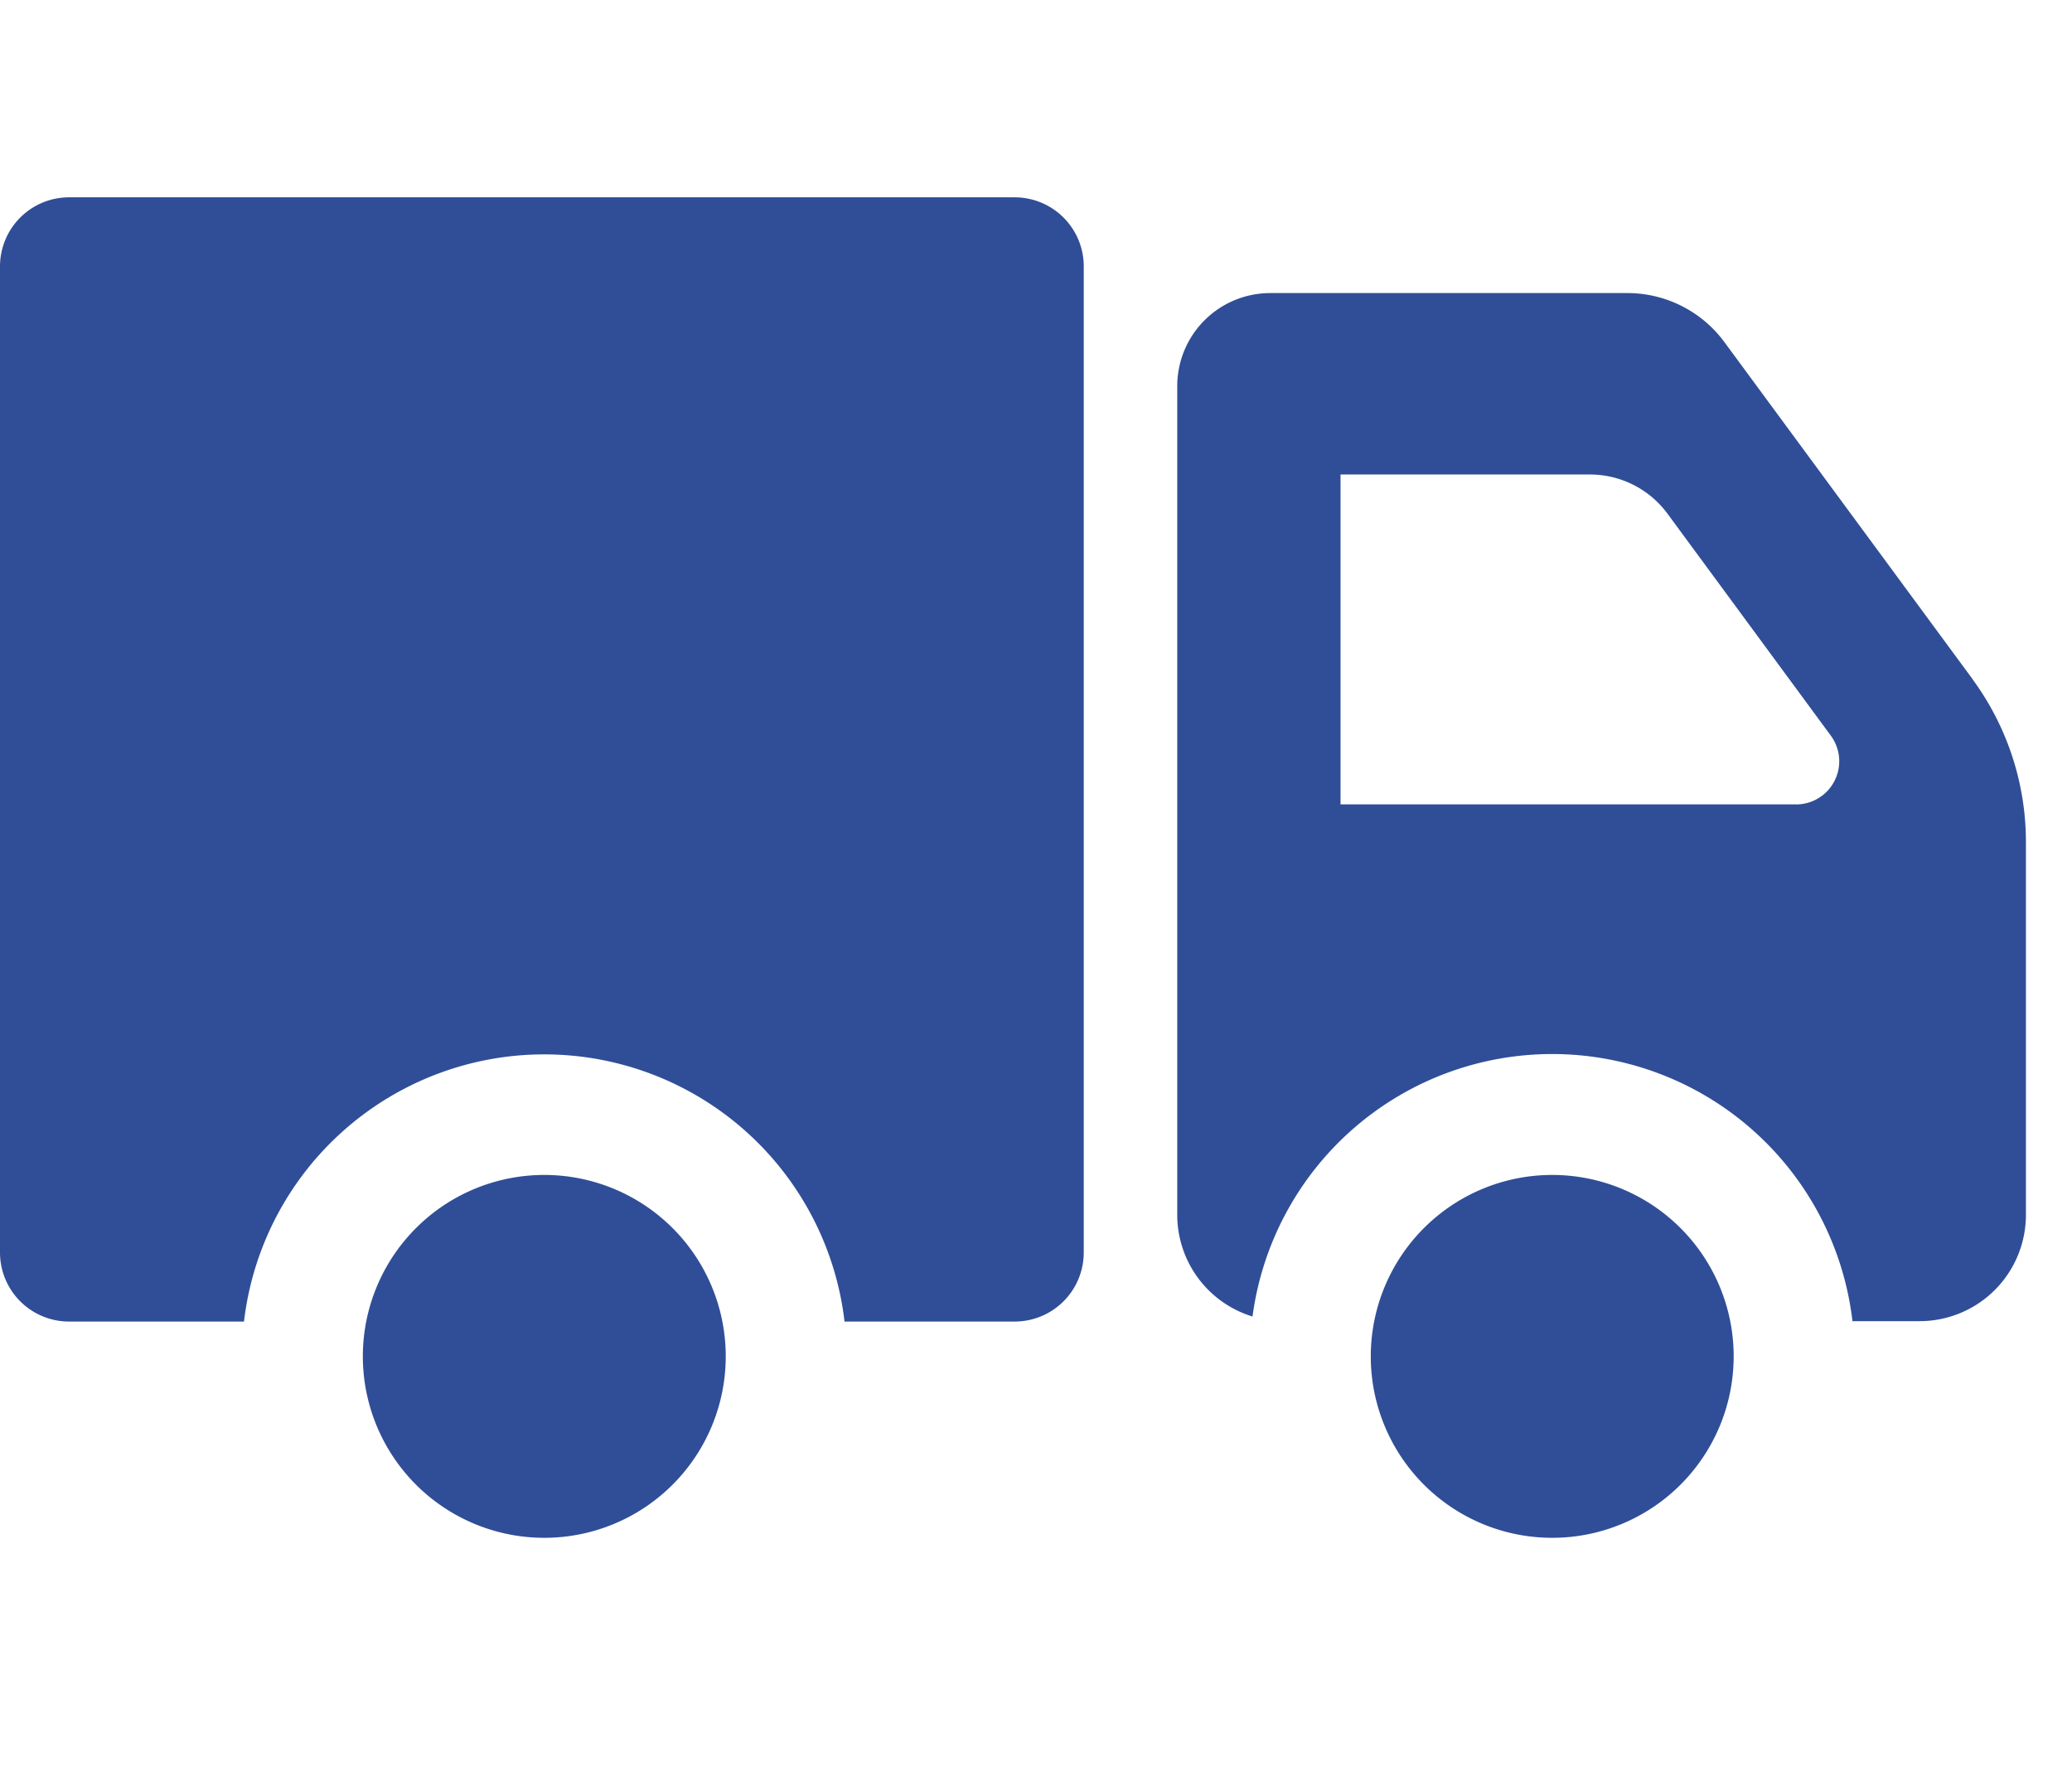 <svg viewBox="0 0 42 36" height="36" width="42" xmlns:xlink="http://www.w3.org/1999/xlink" xmlns="http://www.w3.org/2000/svg">
  <defs>
    <clipPath id="clip-free-shipping-over-250">
      <rect height="36" width="42"></rect>
    </clipPath>
  </defs>
  <g clip-path="url(#clip-free-shipping-over-250)" id="free-shipping-over-250">
    <g transform="translate(-243 -836)" data-name="Group 5059" id="Group_5059">
      <path fill="#304e97" transform="translate(243 840)" d="M20.568,0H1.4A1.4,1.4,0,0,0,0,1.4v19.99a1.4,1.4,0,0,0,1.4,1.4H4.946a6.128,6.128,0,0,1,12.173,0h3.449a1.4,1.4,0,0,0,1.4-1.4V1.4a1.4,1.4,0,0,0-1.4-1.4" data-name="Path 5639" id="Path_5639"></path>
      <path fill="#304e97" transform="translate(33.262 822.941)" d="M249.721,26.824l-5.028-6.829A2.443,2.443,0,0,0,242.725,19h-7.238a1.886,1.886,0,0,0-1.886,1.886v16.8a2.156,2.156,0,0,0,1.526,2.061,6.128,6.128,0,0,1,12.161.094h1.361a2.155,2.155,0,0,0,2.155-2.155v-7.56a5.568,5.568,0,0,0-1.084-3.3m-3.574,2.539h-9.235V22.678h5.056a1.953,1.953,0,0,1,1.572.795l3.311,4.5a.875.875,0,0,1-.7,1.393" data-name="Path 5640" id="Path_5640"></path>
      <path fill="#304e97" transform="translate(-1.214 665.818)" d="M275.678,194a3.678,3.678,0,1,0,3.678,3.678A3.678,3.678,0,0,0,275.678,194" data-name="Path 5641" id="Path_5641"></path>
      <path fill="#304e97" transform="translate(178.355 665.818)" d="M75.678,194a3.678,3.678,0,1,0,3.678,3.678A3.678,3.678,0,0,0,75.678,194" data-name="Path 5642" id="Path_5642"></path>
    </g>
  </g>
</svg>
